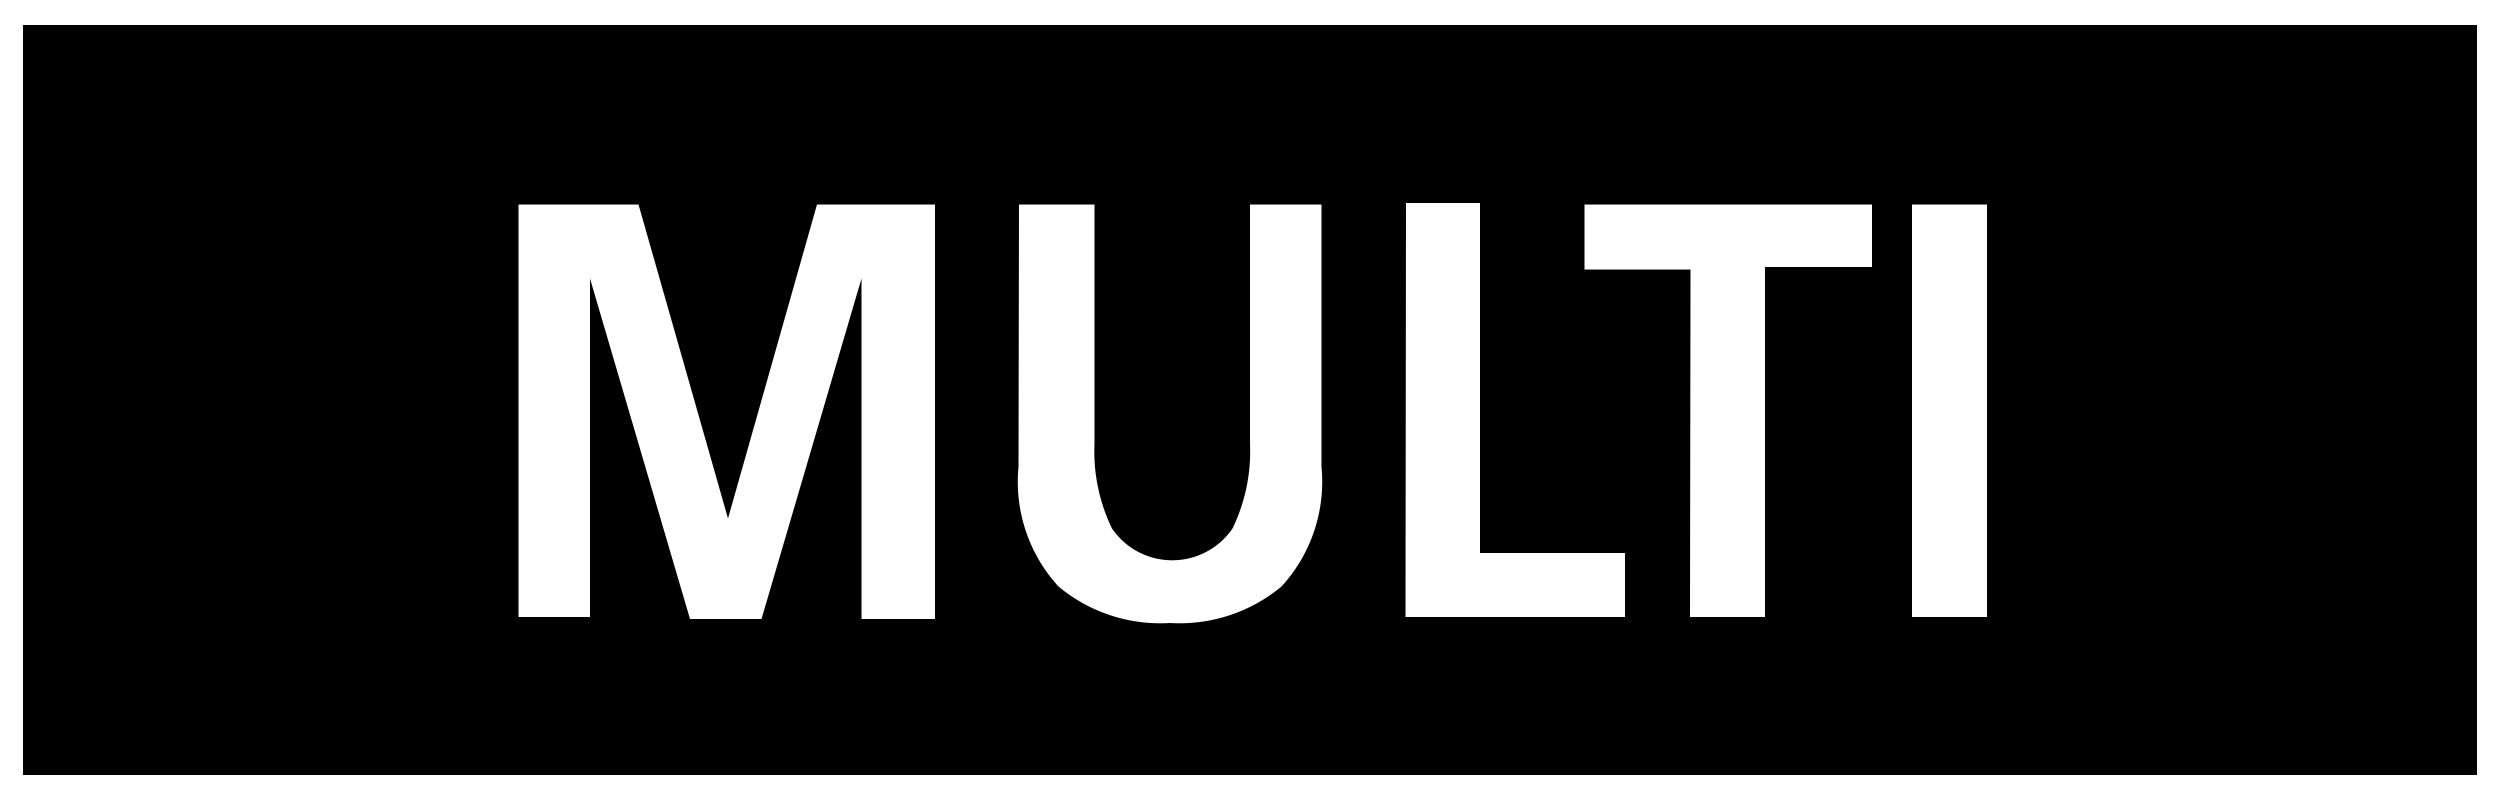 <svg xmlns="http://www.w3.org/2000/svg" width="50" height="16" viewBox="0 0 50 16">
  <defs>
    <style>
      .cls-1 {
        fill: none;
      }
    </style>
  </defs>
  <title>icon_multi2</title>
  <g id="レイヤー_2" data-name="レイヤー 2">
    <g id="レイヤー_1-2" data-name="レイヤー 1">
      <g>
        <path d="M49.54,15.5H.46V.5H49.54ZM10.37,12.34H11.8V5.57l0,0,2,6.81h1.43l2-6.81h0v6.81H18.7V4.09H16.34l-1.78,6.28h0L12.77,4.09H10.37Zm10-3a3.1,3.1,0,0,0,.8,2.39,3.18,3.18,0,0,0,2.23.73,3.19,3.19,0,0,0,2.23-.73,3.1,3.1,0,0,0,.8-2.39V4.09H25V8.87a3.54,3.54,0,0,1-.35,1.7,1.46,1.46,0,0,1-2.41,0,3.54,3.54,0,0,1-.35-1.7V4.09H20.38Zm7.74,3h4.39V11.06H29.6v-7H28.12Zm5.69,0h1.5v-7h2.14V4.09H31.69v1.3h2.12Zm4.44,0h1.5V4.09h-1.5Z"/>
        <rect class="cls-1" width="50" height="16"/>
      </g>
    </g>
  </g>
</svg>
